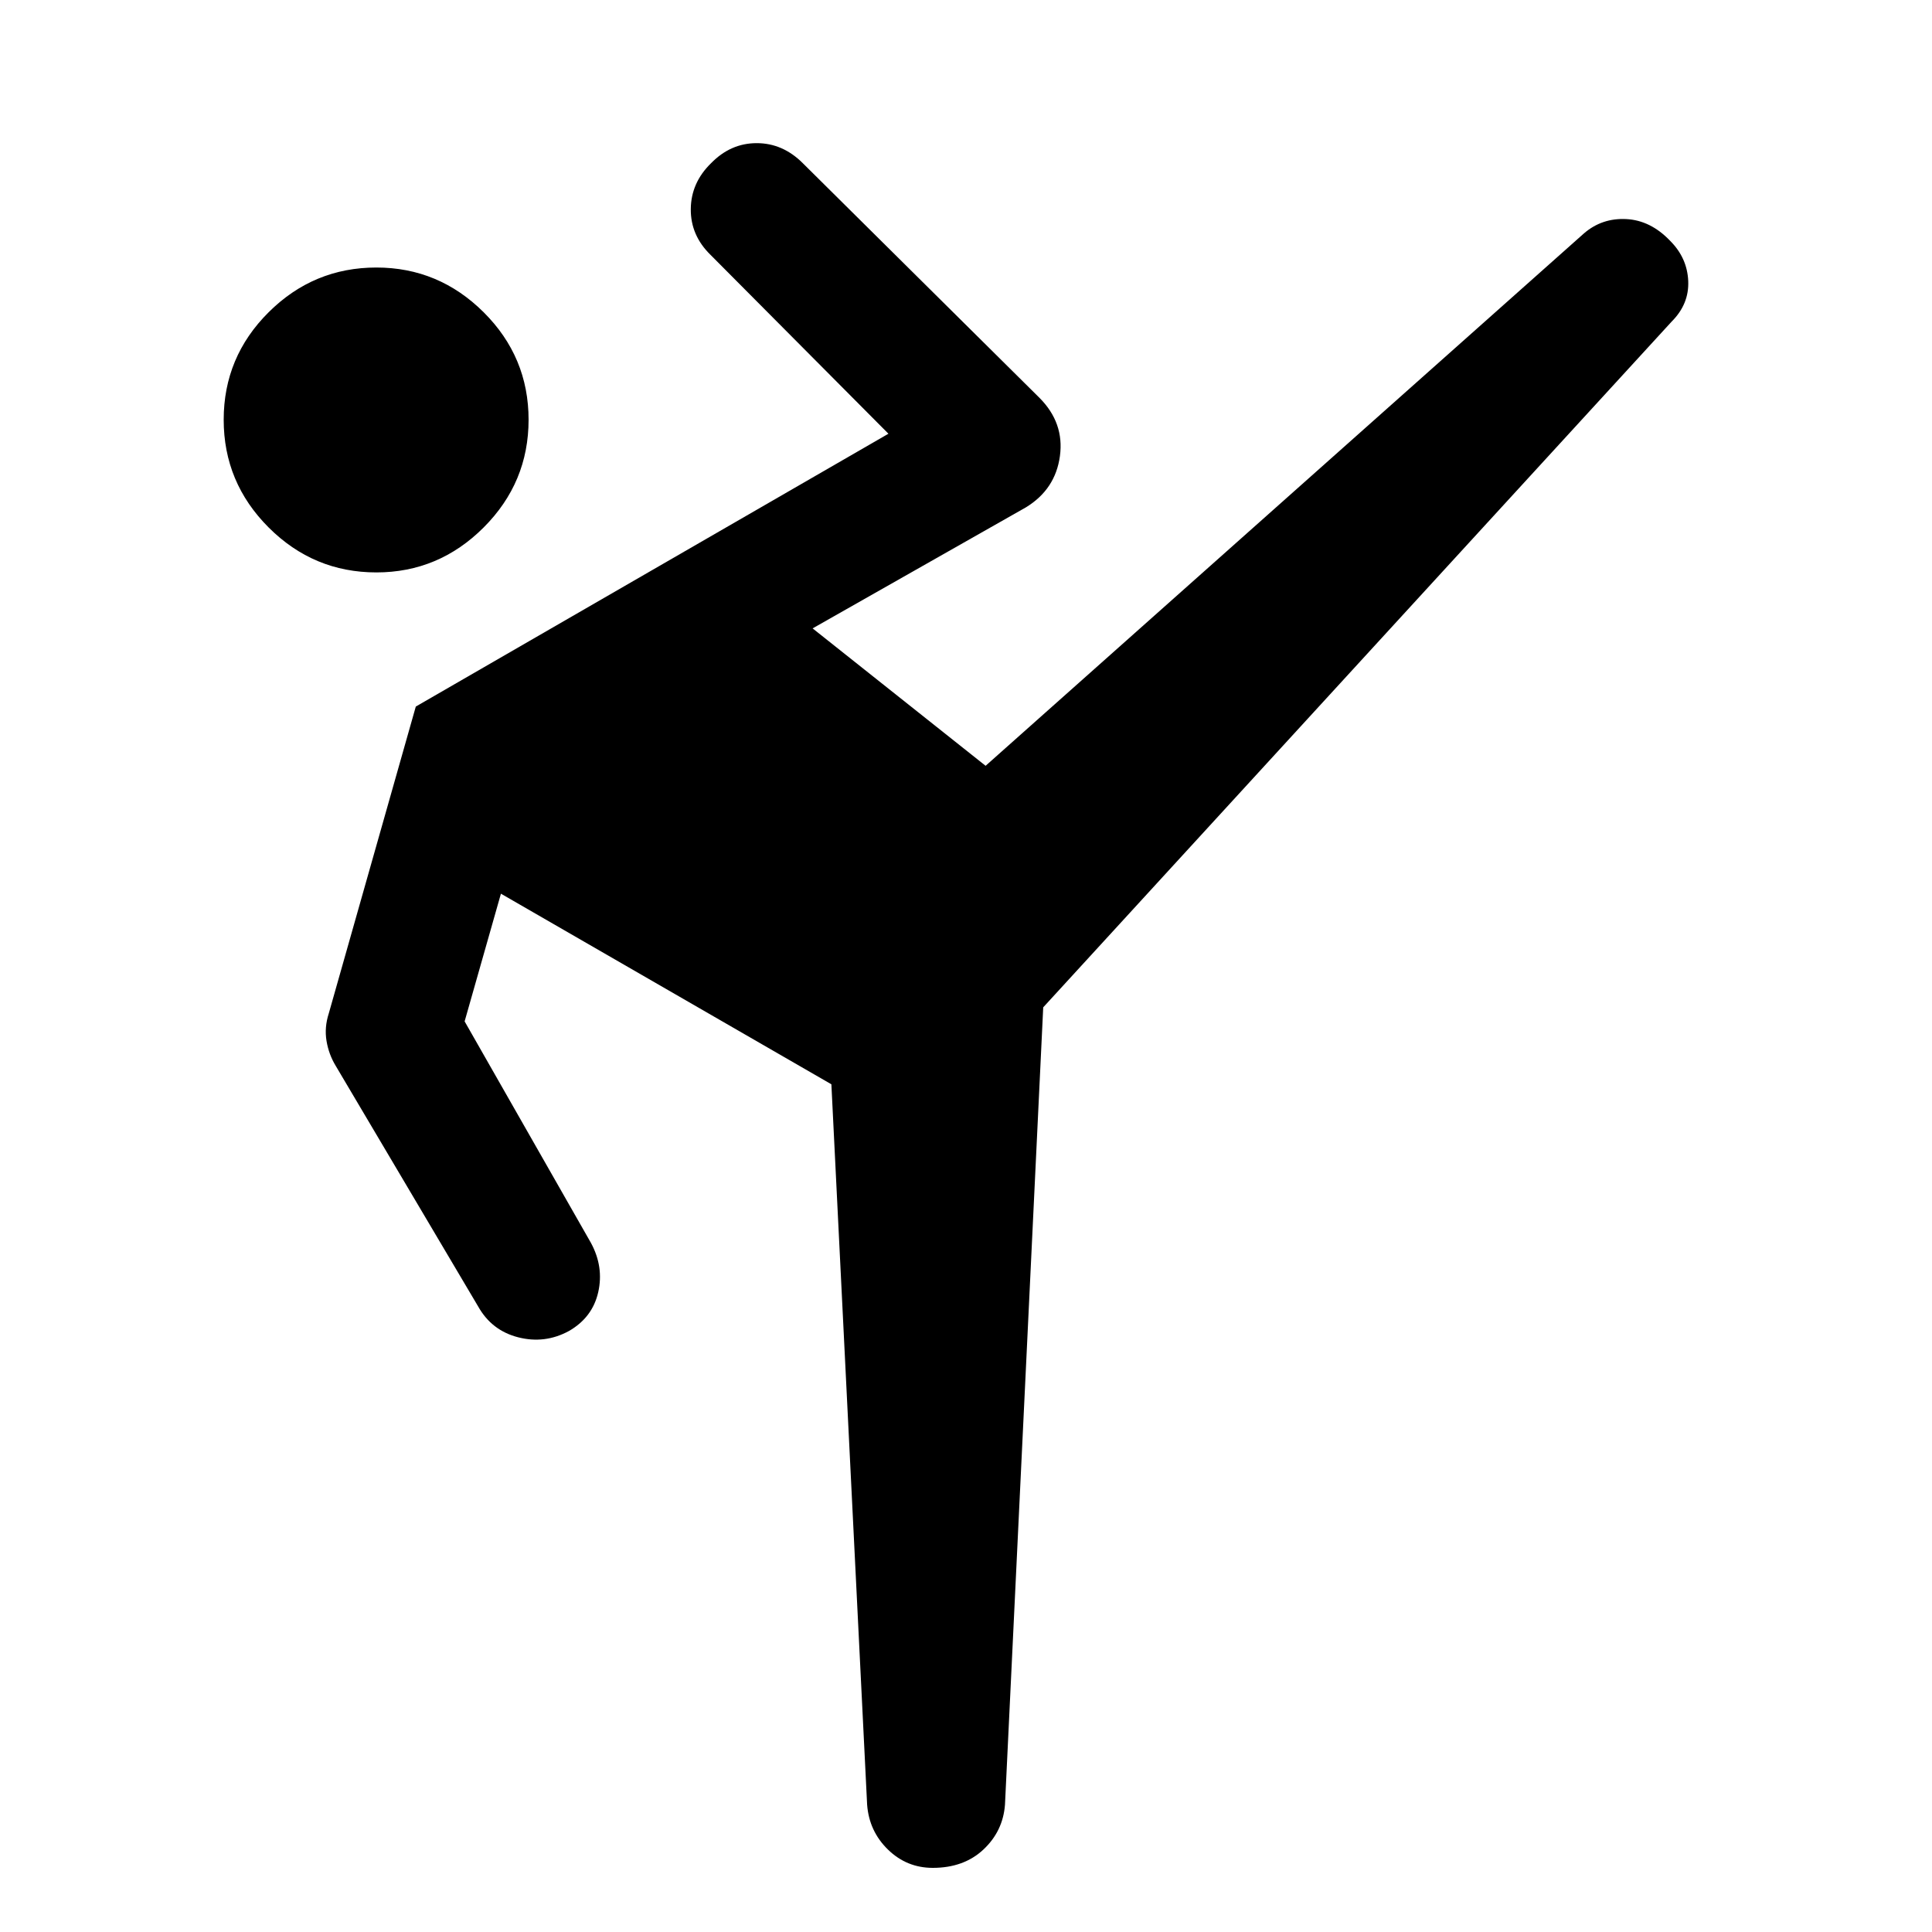 <svg xmlns="http://www.w3.org/2000/svg" width="48" height="48" viewBox="0 -960 960 960"><path d="m518.37-459.46-19 396.2q-1 13.19-10.72 22.29t-25.15 9.1q-12.96 0-22.29-9.1-9.34-9.1-10.34-22.29l-17.76-357.96-164.2-94.71-18.04 63.45 62.76 110.05q6.48 11.95 3.62 24.53-2.86 12.57-14.58 19.29-11.95 6.48-25.15 3.12-13.19-3.36-19.91-15.31l-70.76-119.53q-3.48-5.71-4.6-12.43-1.12-6.72 1.12-13.67l43.24-152.48 234.85-135.57-88.37-88.85q-9.96-9.71-9.84-22.79.12-13.08 10.08-22.79 9.71-9.96 22.67-9.96t22.91 9.96l117.57 116.56q12.43 12.44 10.19 28.97t-16.91 25.49l-105.98 60.13 85.96 68.28 297.33-264.56q8.95-7.72 21.03-7.1 12.07.62 21.79 10.81 8.48 8.48 8.98 19.94t-8.22 20.17L518.37-459.46ZM187.02-675.57q-31.19 0-53.53-22.33-22.34-22.34-22.34-53.53 0-31.2 22.34-53.42 22.34-22.22 53.53-22.22 30.96 0 53.3 22.22 22.33 22.22 22.33 53.42 0 31.19-22.33 53.53-22.34 22.33-53.3 22.33Z"/></svg>